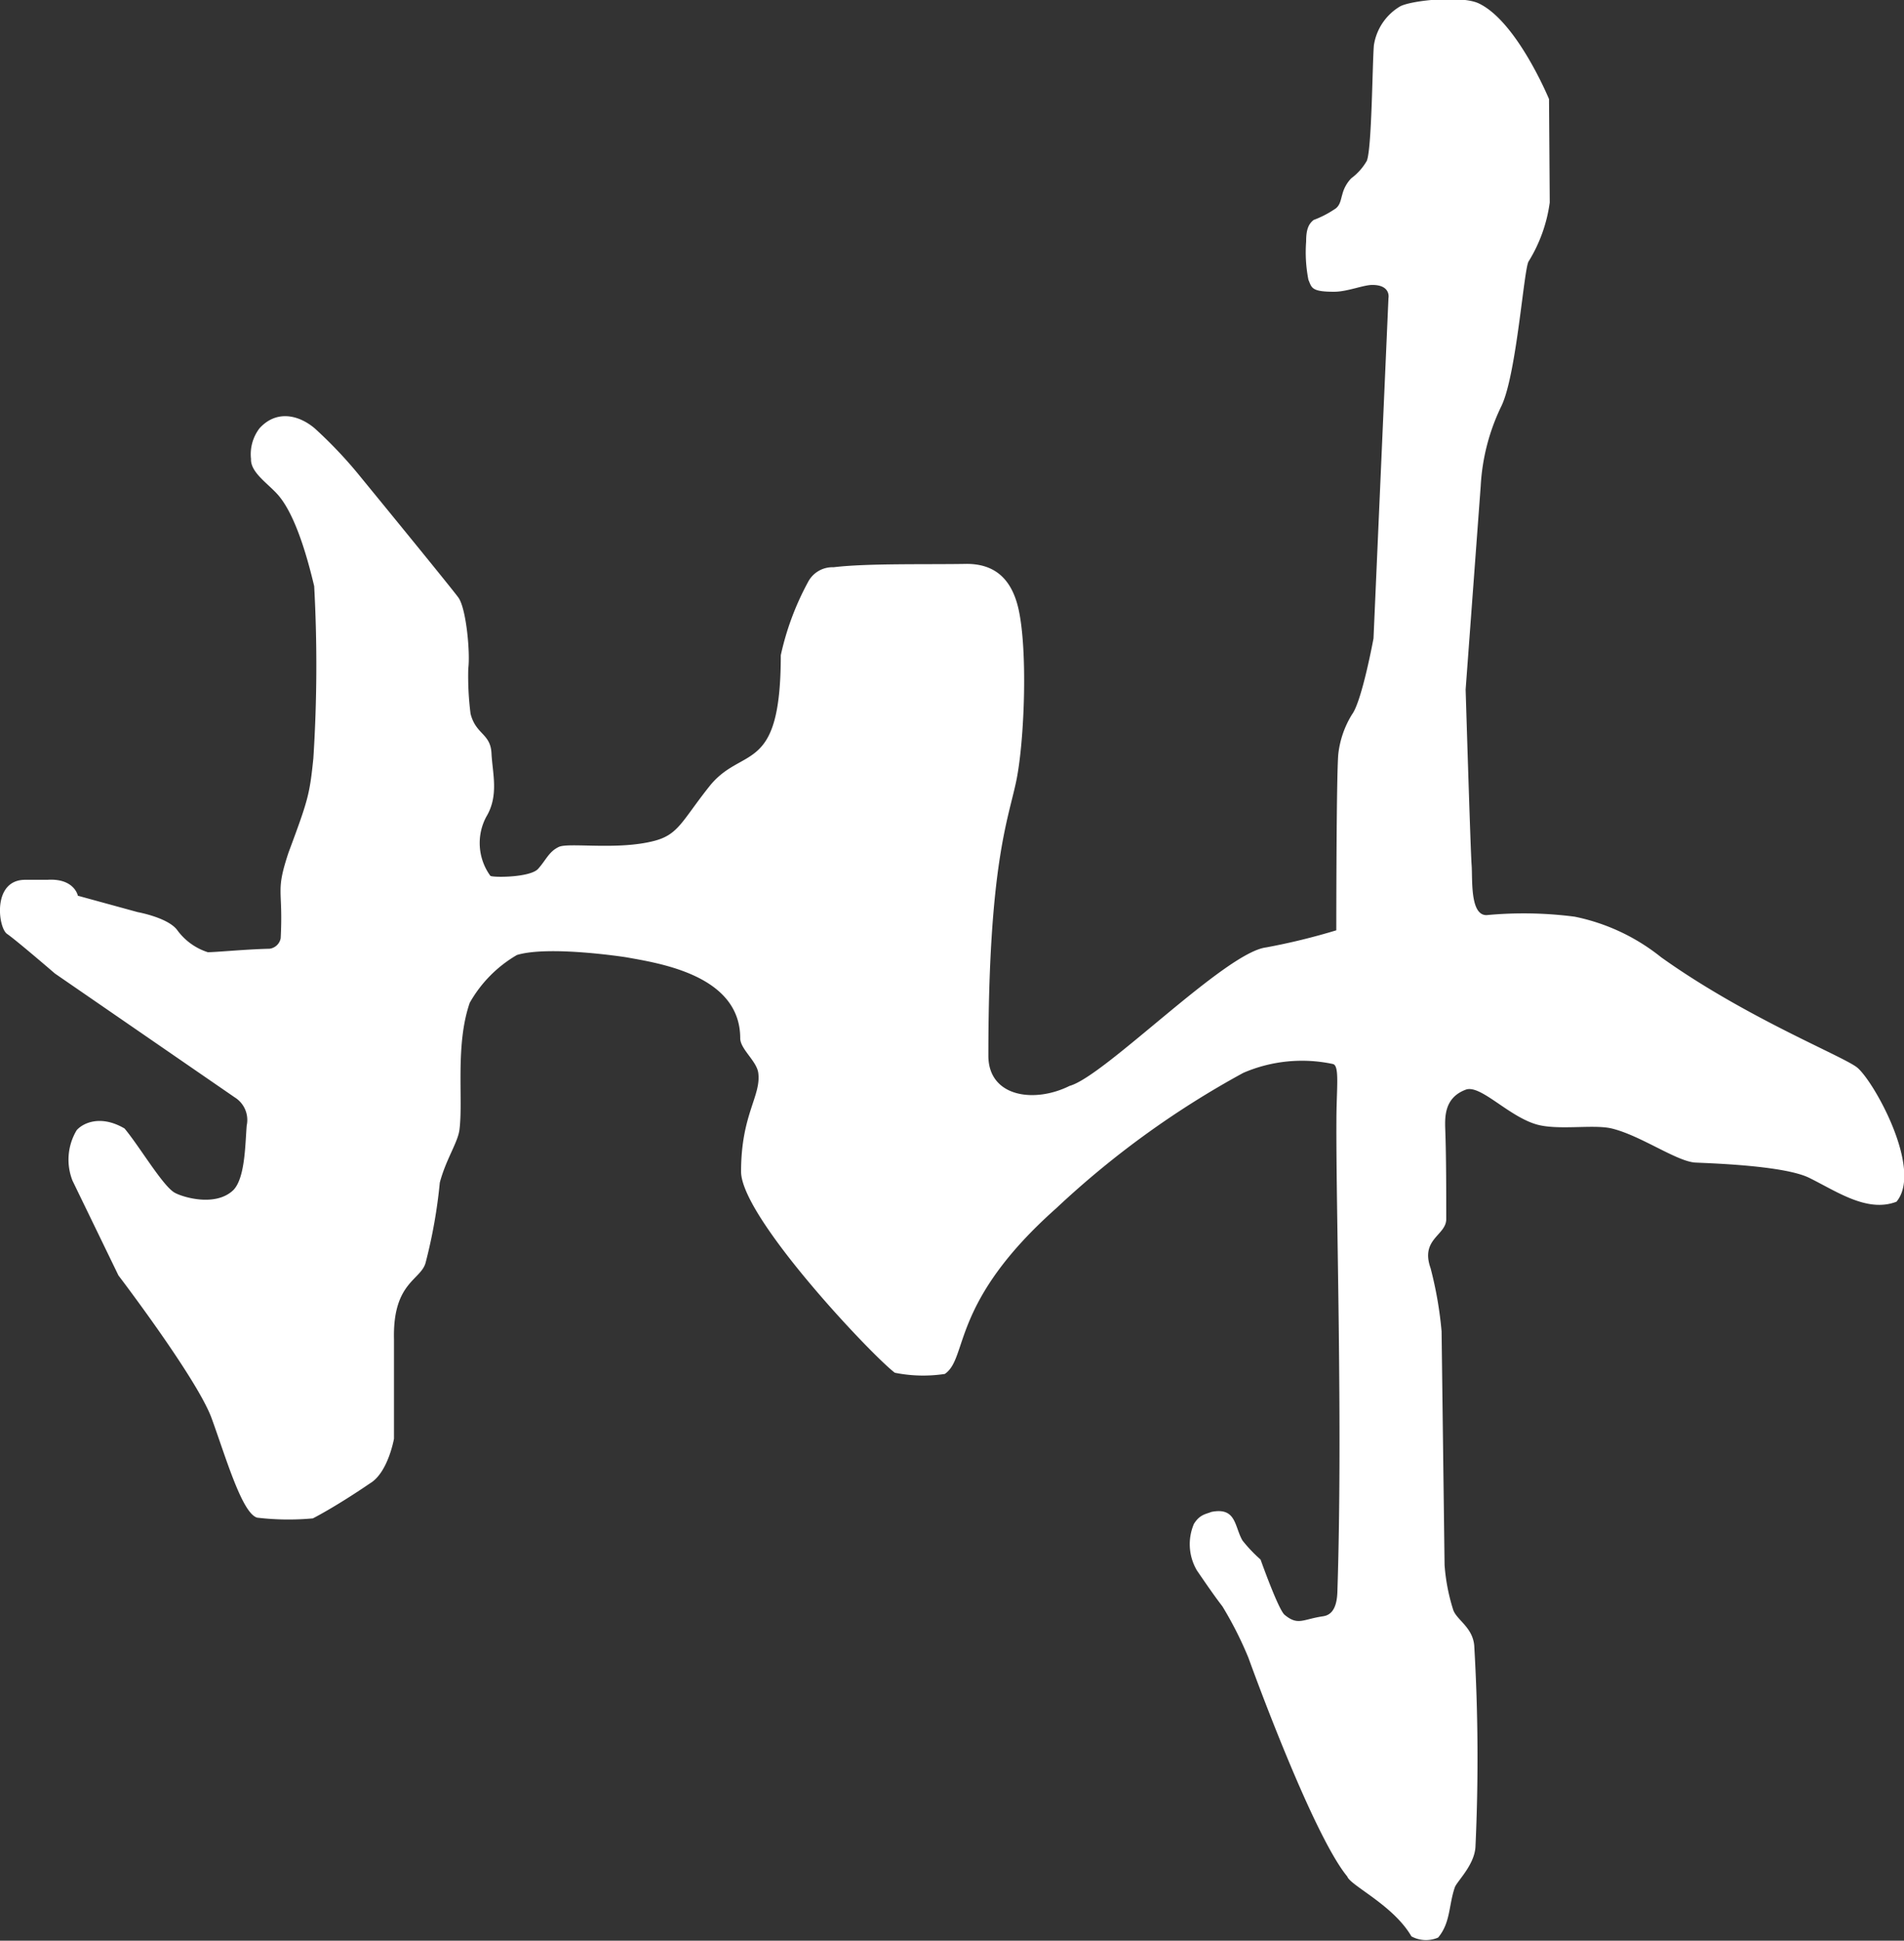<svg id="圖層_1" data-name="圖層 1" xmlns="http://www.w3.org/2000/svg" viewBox="0 0 159.14 162.17"><rect x="0" y="0" width="159.14" height="162.17" fill="#333333" stroke="none"/><defs><style>.cls-1{fill:#fff;}</style></defs><title>向量圖智慧型物件</title><path class="cls-1" d="M53.73,79.64s-6.41-1-9.11-.19a10.69,10.69,0,0,0-3.95,4c-1.23,3.57-.53,8.1-.86,10.62-.14,1.06-1.13,2.47-1.64,4.4A43,43,0,0,1,37,105.1c-.35,1.54-2.77,1.63-2.66,6.45,0,3.38,0,8.32,0,8.32s-.49,2.83-2,3.73c-2.93,2-4.78,2.93-4.78,2.93a22.09,22.09,0,0,1-4.65-.06c-1.26-.34-2.61-5-3.81-8.3s-7.79-11.94-7.79-11.94L7.47,98.31a4.78,4.78,0,0,1,.35-4.22c.53-.6,2-1.31,4-.14C13.08,95.46,15,98.73,16,99.31c.62.36,3.39,1.23,4.9-.2,1-1,1-3.8,1.13-5.41a2.22,2.22,0,0,0-1-2.35L6,81S2.75,78.2,2,77.69.74,73.17,3.51,73.17c.7,0,1.32,0,1.85,0,2.27-.15,2.56,1.33,2.56,1.33l5,1.37s2.55.46,3.31,1.51a5.07,5.07,0,0,0,2.55,1.84c.68,0,3.25-.25,5.16-.29a1.09,1.09,0,0,0,.93-.88c.22-4.24-.47-3.77.66-7.17,1.64-4.4,1.76-4.84,2.07-7.85a121.37,121.37,0,0,0,.07-14.4c-1-4.23-2.07-6.59-3.1-7.71C23.73,40,22.34,39.1,22.39,38a3.57,3.57,0,0,1,.71-2.56c1.39-1.53,3.23-1.16,4.61,0a36.51,36.51,0,0,1,3.9,4.14s7.44,9.08,8.11,10,1,4.67.83,5.92a24.52,24.52,0,0,0,.19,3.79c.44,1.75,1.67,1.64,1.75,3.31s.64,3.52-.44,5.31a4.66,4.66,0,0,0,.34,4.92c.12.16,3.33.17,4-.58s.9-1.44,1.73-1.83,4.94.3,8-.51c2-.53,2.29-1.66,4.55-4.51,2.76-3.52,6-.84,6-11a23.15,23.15,0,0,1,2.27-6.1,2.3,2.3,0,0,1,2.14-1.25c2.82-.34,7.79-.22,11.13-.28,2.1,0,3.69,1,4.32,3.73.8,3.51.5,11.11-.17,14.37s-2.34,7-2.34,23c0,3.44,3.82,4,6.79,2.52,2.93-.8,13-11.15,16.42-11.57a54.2,54.2,0,0,0,5.87-1.43s0-13,.17-14.75a8,8,0,0,1,1.15-3.3c.83-1.12,1.79-6.34,1.79-6.34l1.25-28.44s.23-1.1-1.35-1.1c-.75,0-2.09.57-3.2.57-1.92,0-1.86-.35-2.14-1a11.92,11.92,0,0,1-.19-3.2c0-.85.13-1.42.63-1.8a8.31,8.31,0,0,0,1.72-.88c.5-.28.54-.83.67-1.24a3,3,0,0,1,.75-1.36,4.8,4.8,0,0,0,1.3-1.46c.42-1,.46-8,.59-9.64a4.57,4.57,0,0,1,2.2-3.27c.94-.5,5.1-.93,6.56-.25,3.2,1.51,5.88,8,5.88,8l.06,8.64a12.56,12.56,0,0,1-1.75,4.9c-.4.44-1,9.36-2.27,12.07a17.41,17.41,0,0,0-1.75,6.73l-1.26,17s.41,13.52.5,14.66-.16,4.23,1.26,4.19a33.07,33.07,0,0,1,7.35.13,16.92,16.92,0,0,1,7.23,3.39c7,5,15,8.18,16.34,9.18s5.6,8.55,3.33,11.25c-2.45.94-5-.87-7.3-2-2.05-1-7.91-1.2-9.48-1.27s-4.62-2.29-7.06-2.86c-1.53-.35-4.5.19-6.28-.34-2.37-.71-4.67-3.36-5.89-2.89-1.79.68-1.74,2.27-1.7,3.39.08,2.18.08,5.3.08,7.42,0,1.37-2.18,1.65-1.31,4.1a31.85,31.85,0,0,1,.92,5.28l.25,19.53a16.25,16.25,0,0,0,.72,3.74c.29.85,1.63,1.45,1.76,3a161,161,0,0,1,.1,16.84c-.11,1.54-1.57,2.87-1.73,3.37-.51,1.5-.35,2.94-1.39,4.18a2.55,2.55,0,0,1-2.23-.1c-1.51-2.61-5.09-4.24-5.36-5-3-3.64-8.26-18.27-8.26-18.27a30.7,30.7,0,0,0-2.18-4.31c-.7-.9-1.65-2.3-2.13-3a4.32,4.32,0,0,1-.25-3.89c.5-.8,1-.81,1.46-1,2.1-.42,1.92,1.23,2.6,2.39a12.19,12.19,0,0,0,1.51,1.59s1.47,4.14,2,4.61c1.13.94,1.51.38,3.23.13.44-.07,1.13-.34,1.19-2,.46-13.94-.12-31.66-.08-39.39,0-2.72.29-4.64-.3-4.76a12.39,12.39,0,0,0-7.48.74A75.61,75.61,0,0,0,89.71,100.6c-8.89,7.89-7.36,12.52-9.33,13.86a12.07,12.07,0,0,1-4.18-.1c-1.94-1.47-12.85-13-12.85-16.81,0-4.77,1.68-6.29,1.44-8.23-.12-1-1.51-2-1.51-2.91C63.28,81.13,56.5,80.14,53.73,79.64Z" transform="translate(-1.41 0.35)"/></svg>